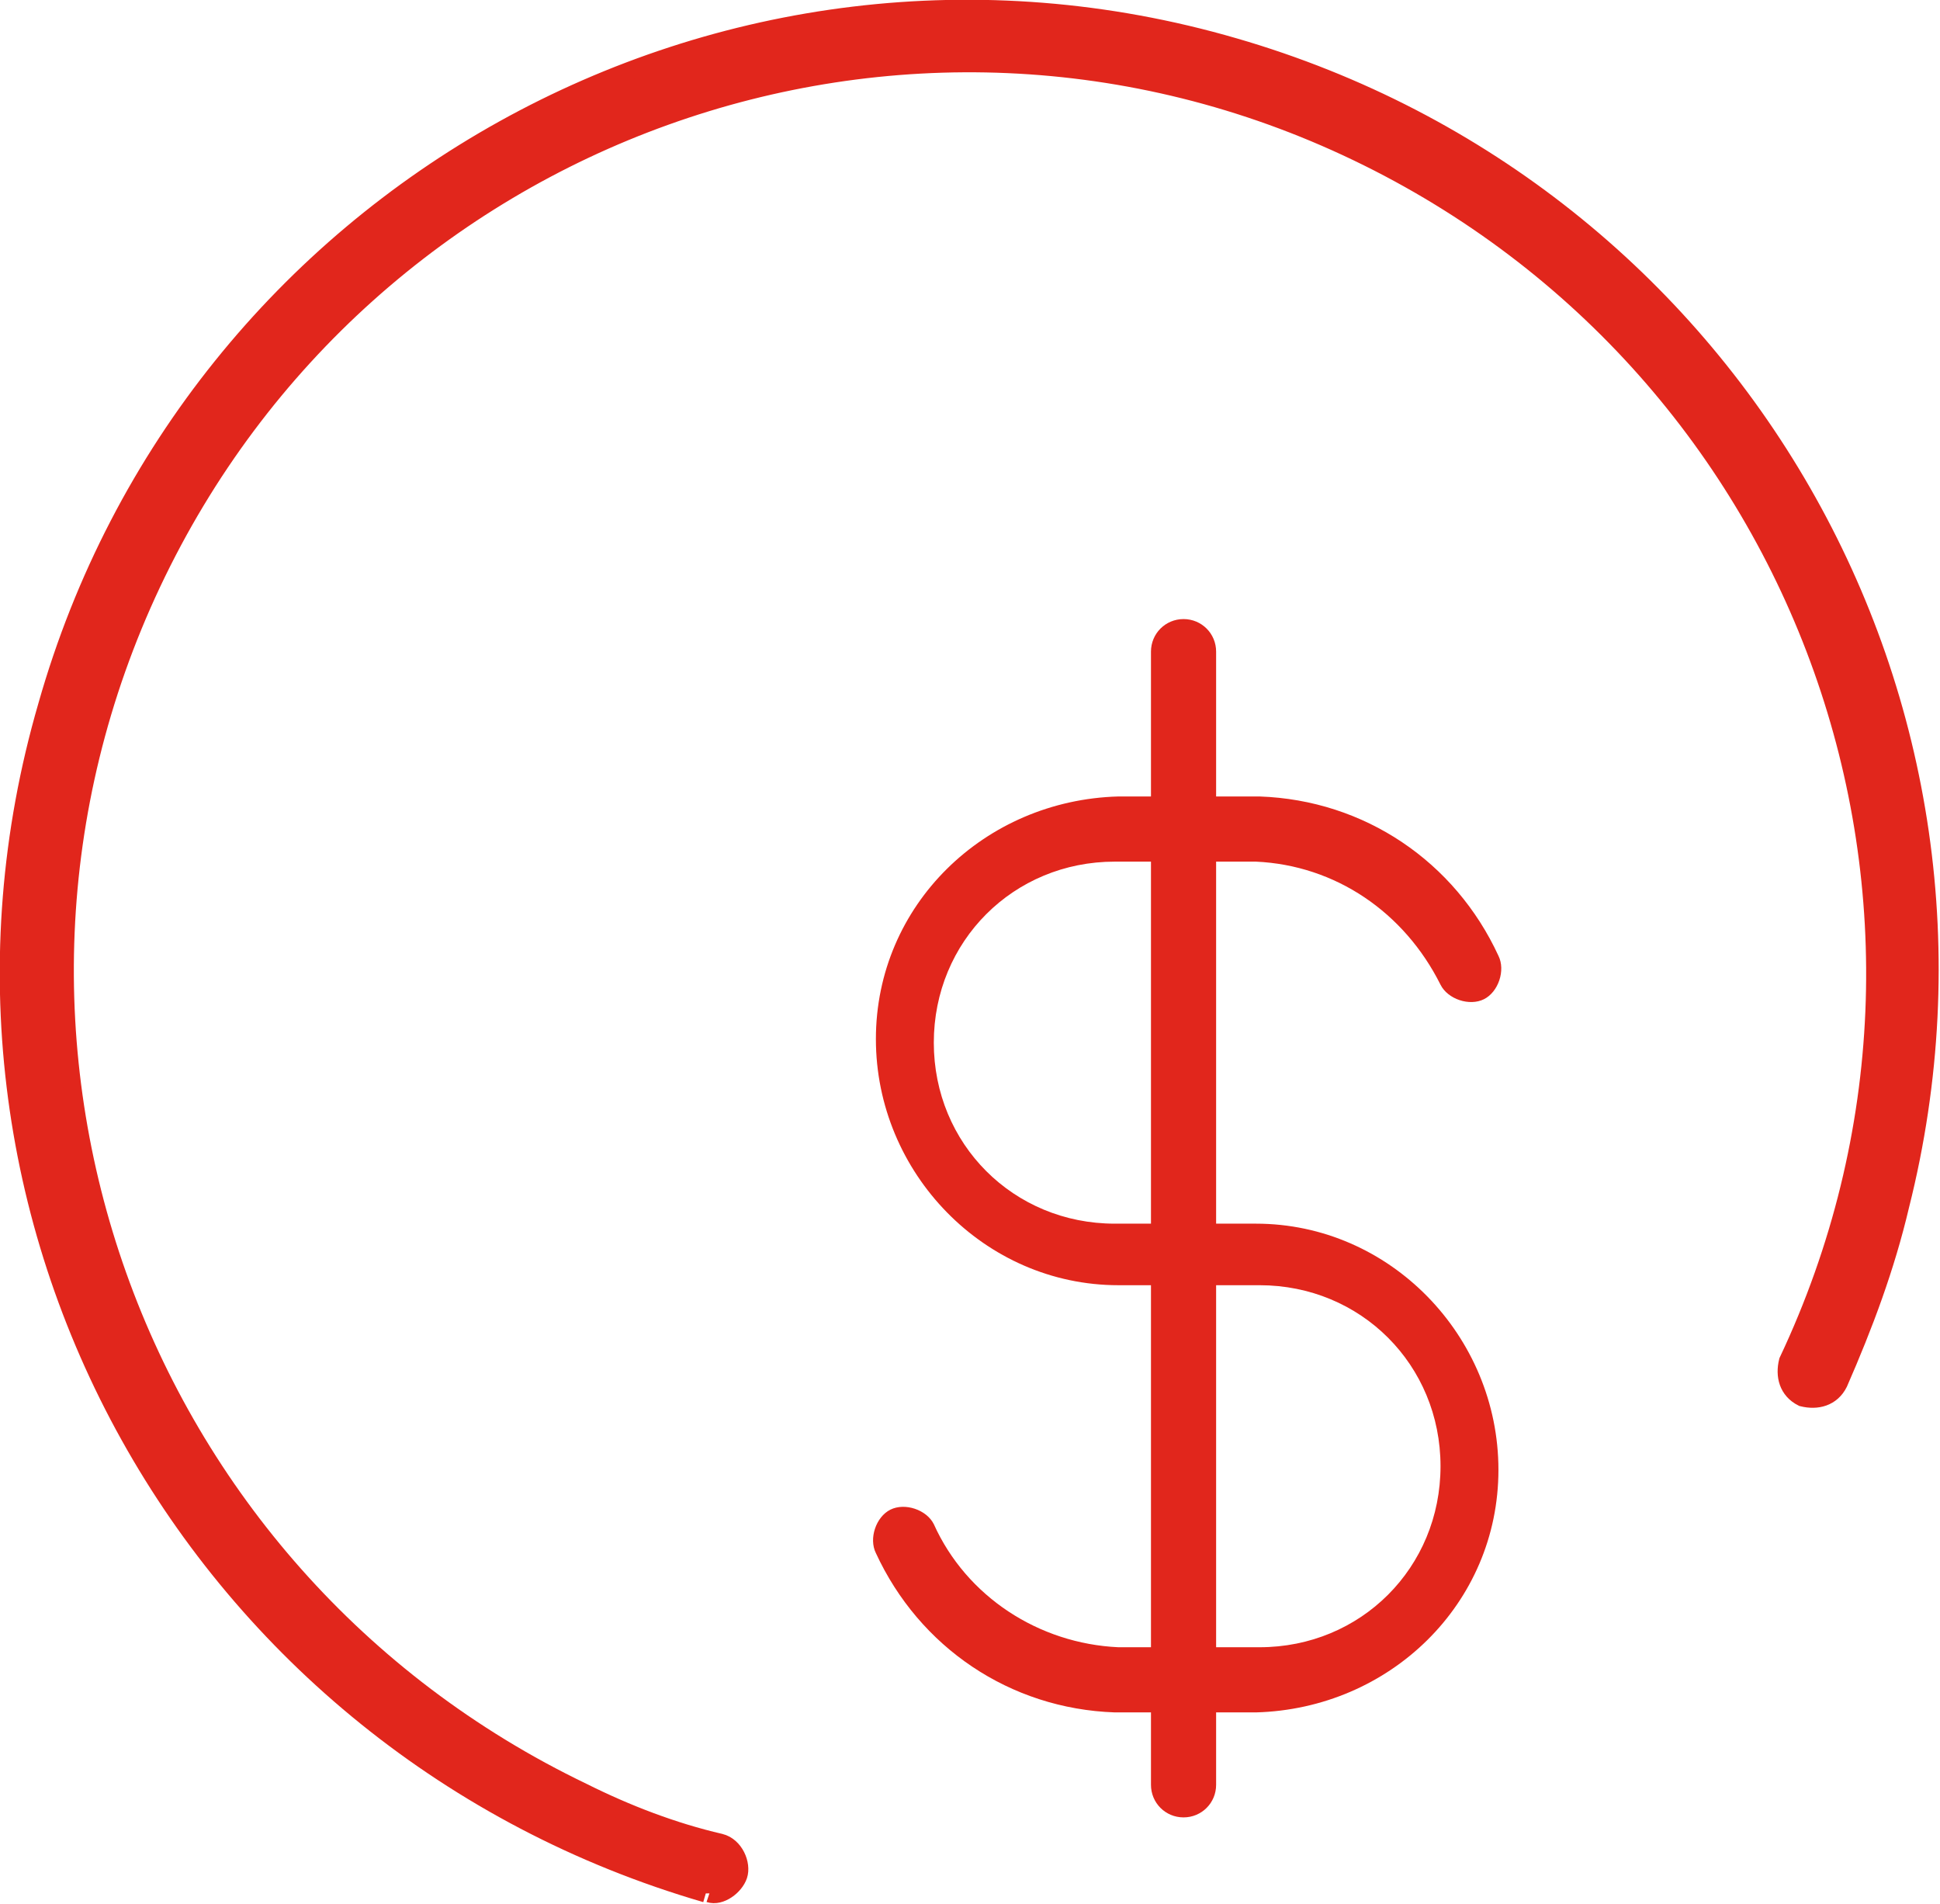 <?xml version="1.0" encoding="UTF-8"?>
<svg xmlns="http://www.w3.org/2000/svg" version="1.1" viewBox="0 0 53.6 52.6">
  <defs>
    <style>
      .cls-1, .cls-2 {
        fill: #e1261c;
      }

      .cls-2 {
        stroke: #e1261c;
        stroke-width: .5px;
      }
    </style>
  </defs>
  <!-- Generator: Adobe Illustrator 28.7.1, SVG Export Plug-In . SVG Version: 1.2.0 Build 142)  -->
  <g>
    <g id="Layer_1">
      <g id="Group_861">
        <g id="Group_871">
          <g id="Group_733">
            <path id="Path_1961" class="cls-2" d="M19.5,52.3h0C5.4,48.2-2.8,33.6,1.3,19.5,5.3,5.4,20-2.8,34.1,1.3c13.8,4,21.9,18.1,18.4,32-.4,1.7-1,3.3-1.7,4.9-.2.4-.6.5-1,.4-.4-.2-.5-.6-.4-1,0,0,0,0,0,0h0c5.9-12.5.6-27.4-11.9-33.4C25-1.8,10.1,3.6,4.2,16.1c-5.9,12.5-.6,27.4,11.9,33.4,1.2.6,2.5,1.1,3.8,1.4.4.1.6.6.5.9-.1.3-.5.6-.8.5"/>
            <path id="Path_1962" class="cls-1" d="M32.7,50.2c-.5,0-.9-.4-.9-.9h0v-31.3c0-.5.4-.9.9-.9s.9.4.9.9v31.3c0,.5-.4.9-.9.9h0"/>
            <path id="Path_1963" class="cls-1" d="M34.7,47.3h-3.9c-2.9-.1-5.4-1.8-6.6-4.4-.2-.4,0-1,.4-1.2.4-.2,1,0,1.2.4,0,0,0,0,0,0,.9,2,2.9,3.3,5.1,3.4h3.9c2.8,0,5-2.2,5-5s-2.2-5-5-5h-3.9c-3.7,0-6.7-3.1-6.7-6.8,0-3.7,3-6.6,6.7-6.7h3.9c2.9.1,5.4,1.8,6.6,4.4.2.4,0,1-.4,1.2s-1,0-1.2-.4h0c-1-2-2.9-3.3-5.1-3.4h-3.9c-2.8,0-5,2.2-5,5s2.2,5,5,5h3.9c3.7,0,6.7,3.1,6.7,6.8,0,3.7-3,6.6-6.7,6.7"/>
          </g>
        </g>
      </g>
    </g>
  </g>
</svg>